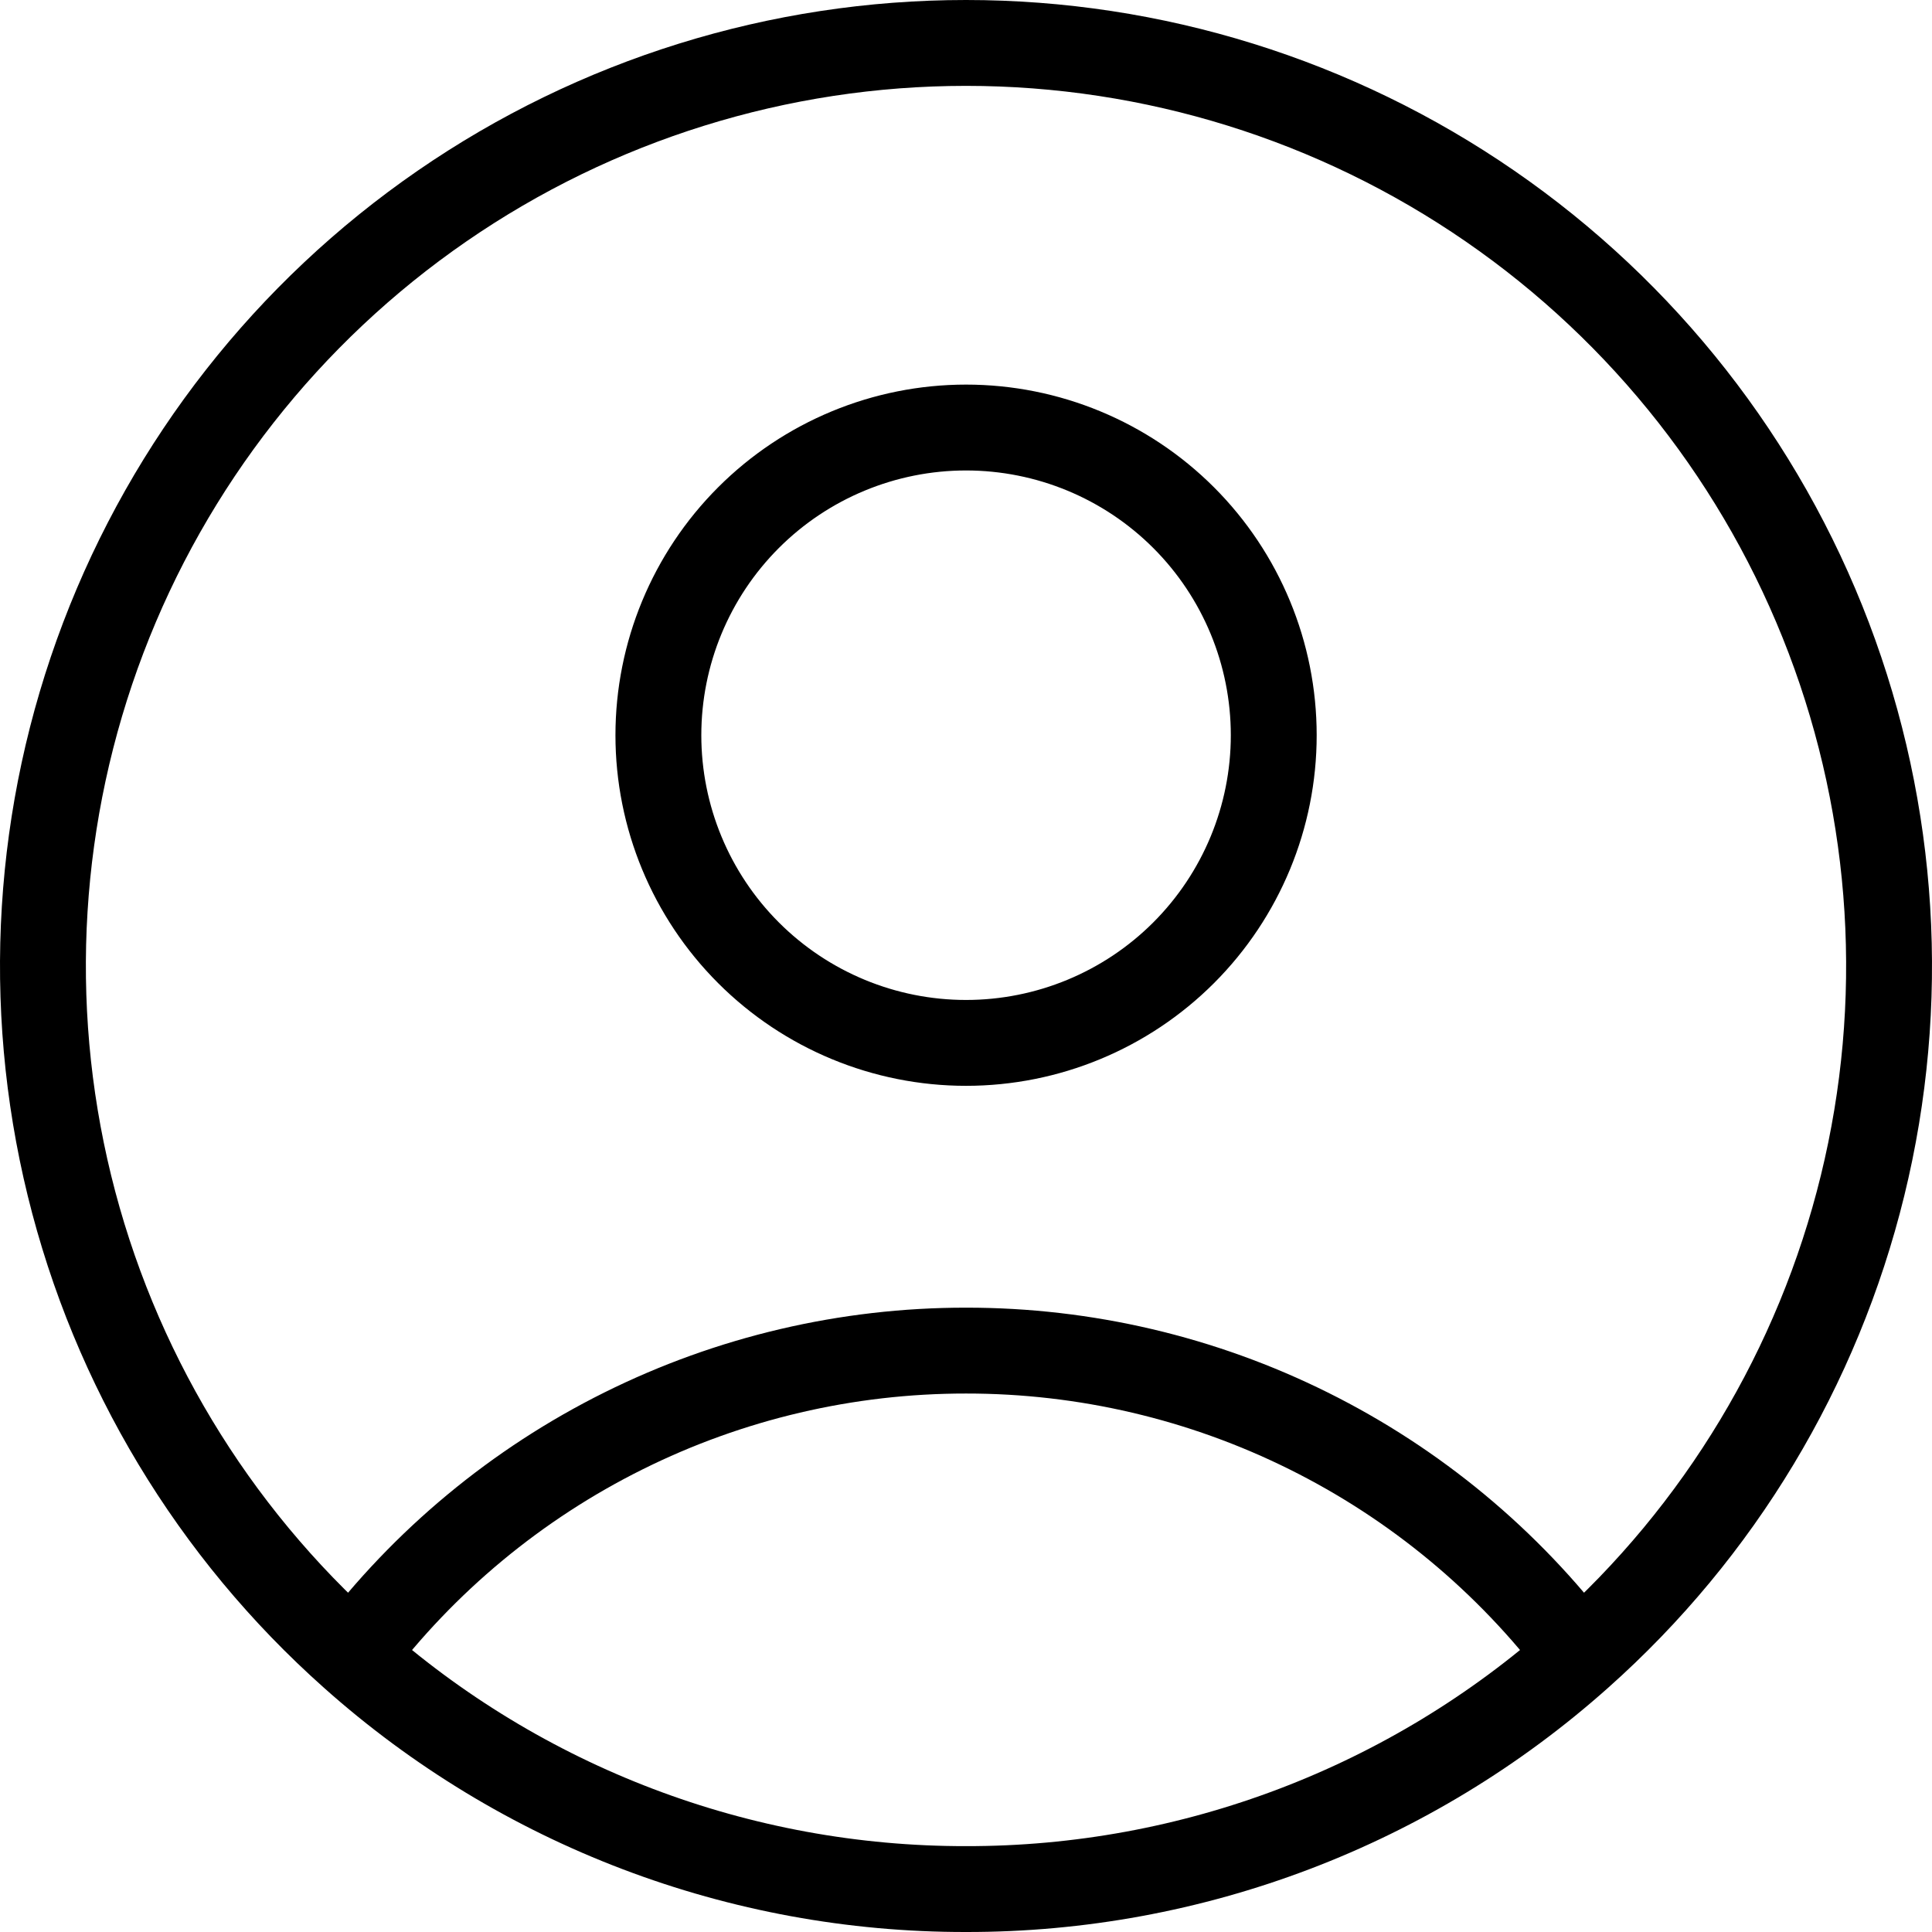 <svg width="45" height="45" viewBox="0 0 45 45" fill="none" xmlns="http://www.w3.org/2000/svg"><script xmlns=""/>
<path d="M36.791 38.565C35.122 36.355 32.963 34.563 30.483 33.33C28.003 32.096 25.271 31.456 22.501 31.458C19.732 31.456 16.999 32.096 14.52 33.33C12.04 34.563 9.88 36.355 8.211 38.565M36.791 38.565C40.049 35.668 42.346 31.849 43.383 27.614C44.42 23.38 44.145 18.931 42.595 14.856C41.045 10.782 38.294 7.274 34.705 4.8C31.116 2.325 26.859 1 22.5 1C18.141 1 13.884 2.325 10.295 4.8C6.707 7.274 3.955 10.782 2.405 14.856C0.855 18.931 0.58 23.38 1.617 27.614C2.654 31.849 4.954 35.668 8.211 38.565M36.791 38.565C32.859 42.072 27.77 44.008 22.501 44C17.231 44.008 12.143 42.073 8.211 38.565M29.668 17.125C29.668 19.025 28.913 20.848 27.569 22.192C26.225 23.536 24.402 24.291 22.501 24.291C20.601 24.291 18.778 23.536 17.434 22.192C16.09 20.848 15.335 19.025 15.335 17.125C15.335 15.224 16.09 13.401 17.434 12.057C18.778 10.713 20.601 9.958 22.501 9.958C24.402 9.958 26.225 10.713 27.569 12.057C28.913 13.401 29.668 15.224 29.668 17.125Z" stroke="black" stroke-width="2" stroke-linecap="round" stroke-linejoin="round"/>
</svg>